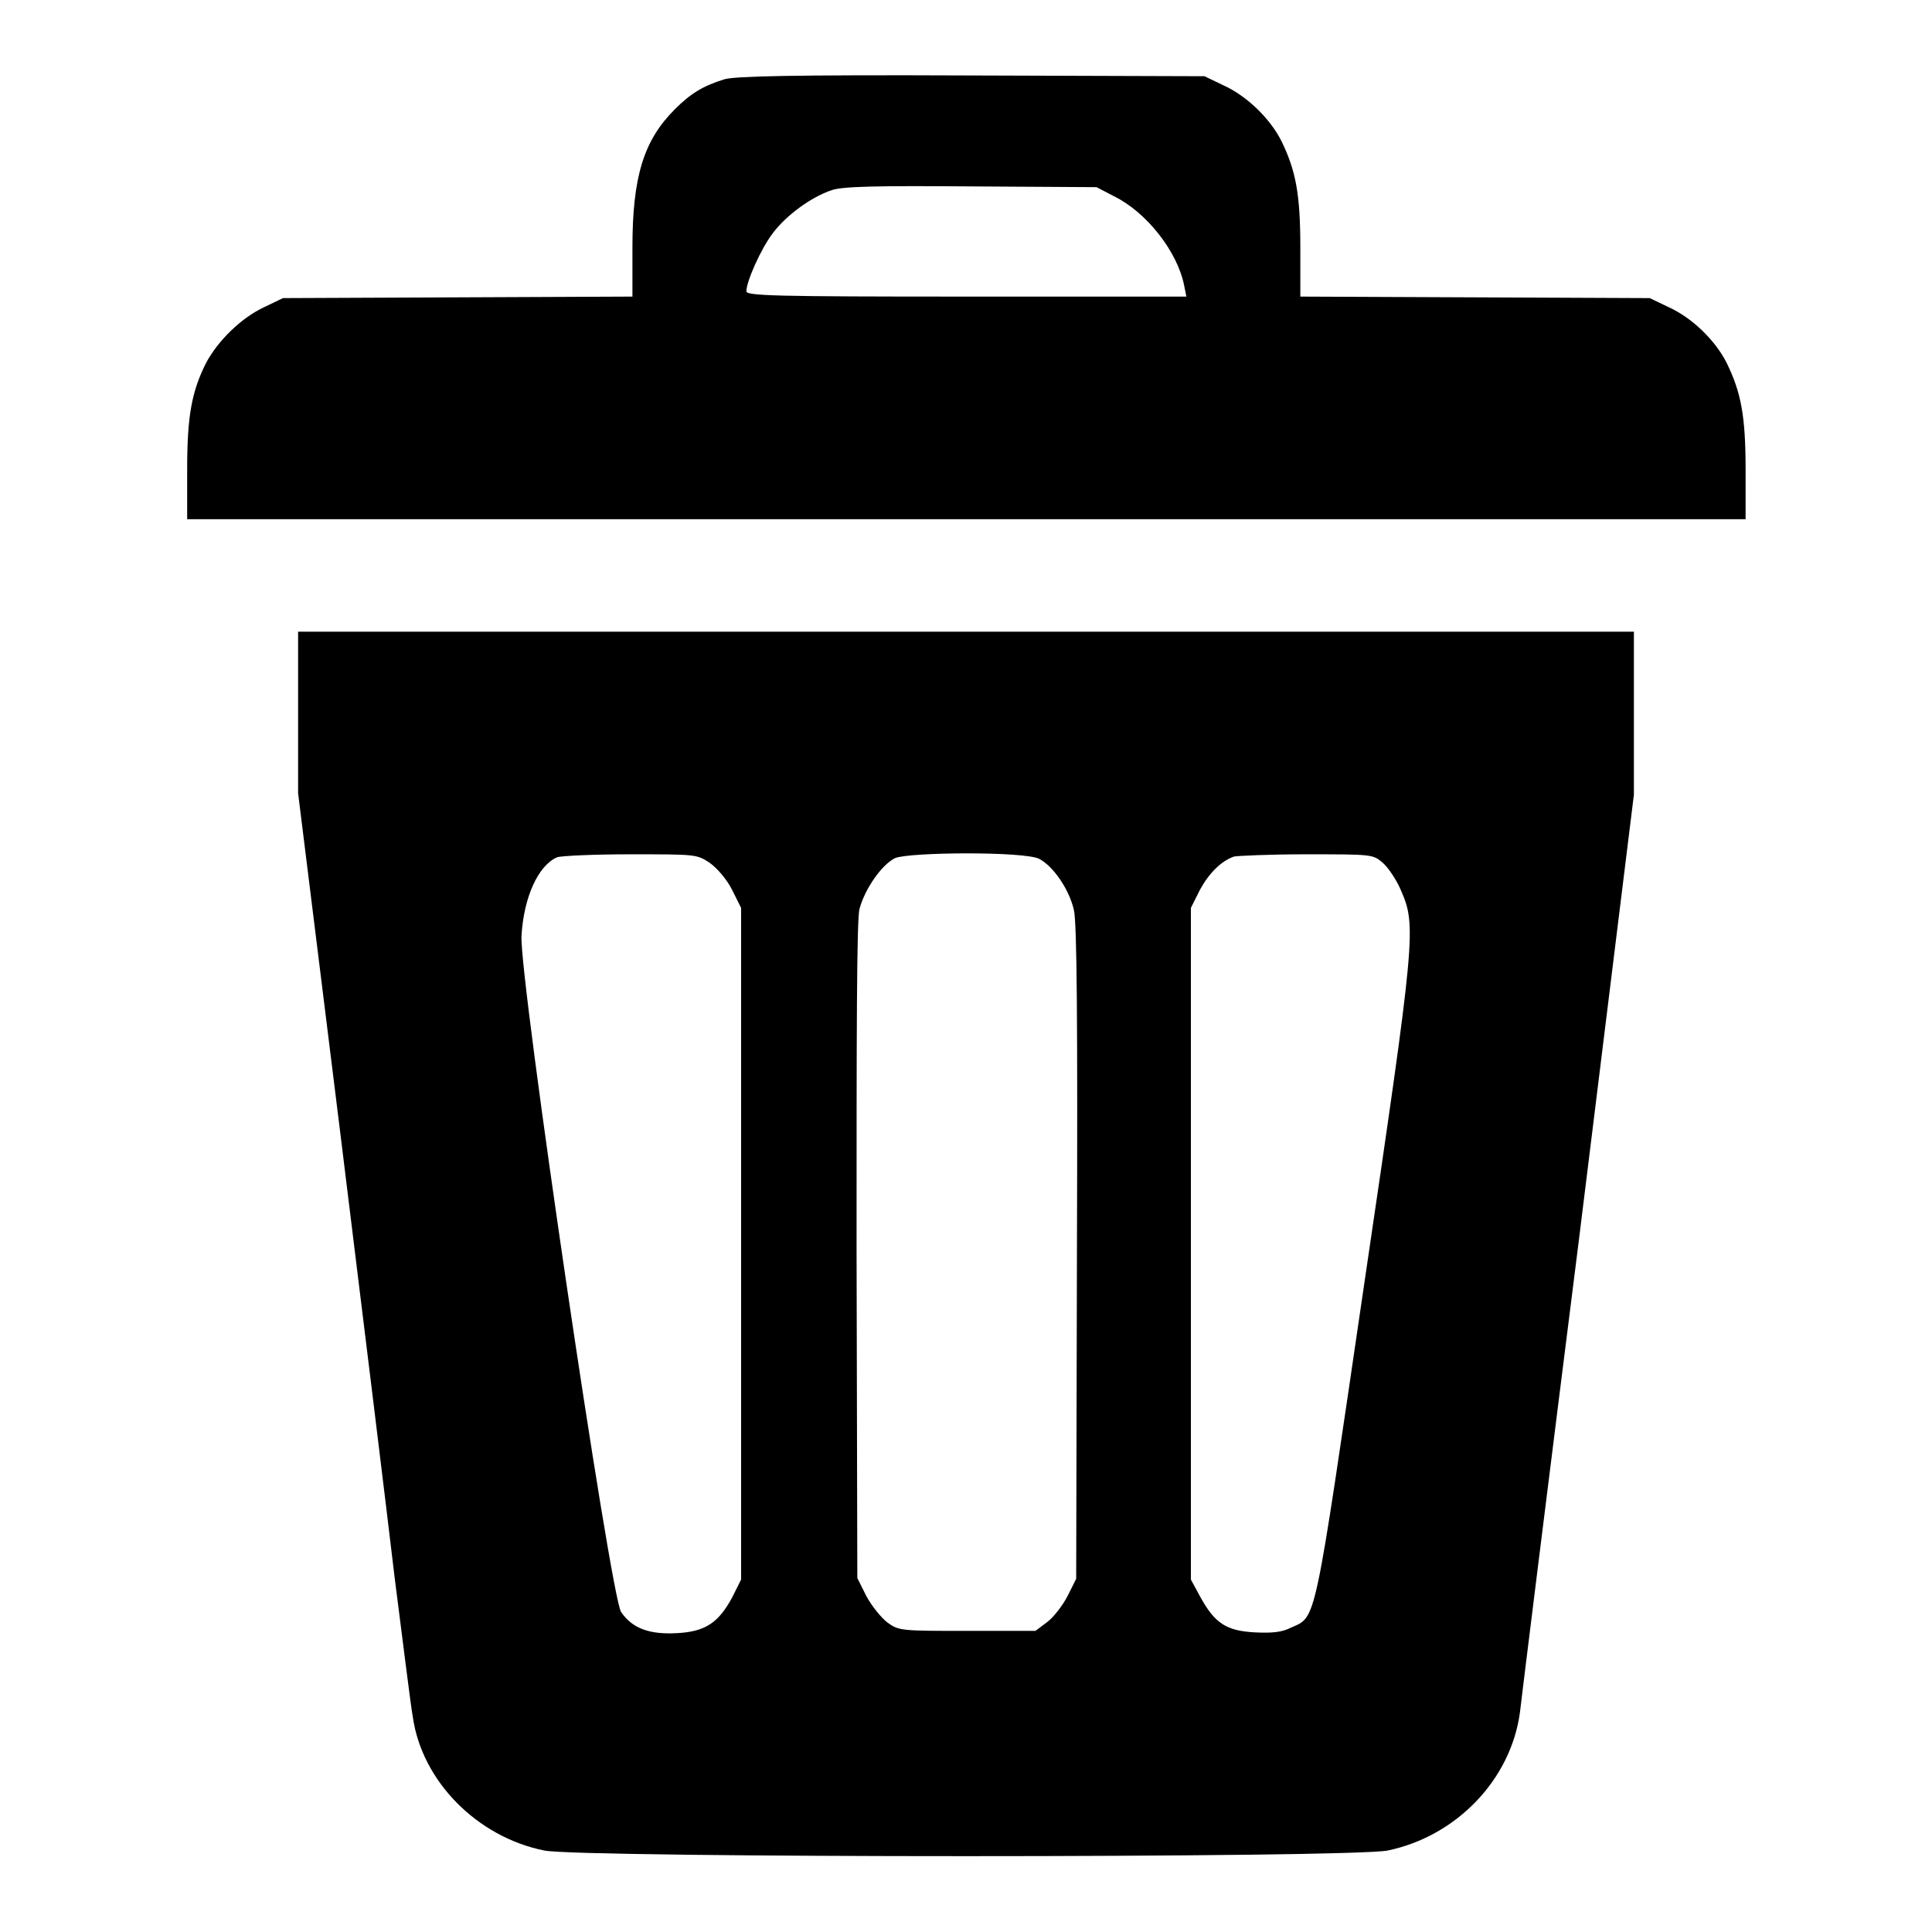 <?xml version="1.0" encoding="utf-8"?>
<!-- Svg Vector Icons : http://www.onlinewebfonts.com/icon -->
<!DOCTYPE svg PUBLIC "-//W3C//DTD SVG 1.1//EN" "http://www.w3.org/Graphics/SVG/1.1/DTD/svg11.dtd">
<svg version="1.1" xmlns="http://www.w3.org/2000/svg" xmlns:xlink="http://www.w3.org/1999/xlink" x="0px" y="0px" viewBox="0 0 256 256" enable-background="new 0 0 256 256" xml:space="preserve">
<g><g><g><path fill="#000000" d="M96,10.5c-2.9,0.9-4.5,1.9-6.6,4c-4.1,4.1-5.6,8.9-5.6,18.3v6.5l-23.1,0.1l-23.2,0.1l-2.5,1.2c-3,1.4-6.1,4.4-7.7,7.4c-1.9,3.8-2.5,7-2.5,14.1v6.6H128h103.3v-6.6c0-7.1-0.6-10.2-2.5-14.1c-1.5-3-4.6-6-7.7-7.4l-2.5-1.2l-23.1-0.1l-23.2-0.1v-6.5c0-7.1-0.6-10.2-2.5-14.1c-1.5-3-4.6-6-7.7-7.4l-2.5-1.2L128.7,10C104.7,9.9,97.4,10.1,96,10.5z M147.6,26c4.3,2.1,8.4,7.3,9.3,11.8l0.3,1.5H128c-25.2,0-29.1-0.1-29.1-0.7c0-1.3,1.9-5.6,3.5-7.7c1.8-2.4,5.1-4.8,7.8-5.7c1.4-0.5,5.9-0.6,18.5-0.5l16.6,0.1L147.6,26z"/><path fill="#000000" d="M39.5,94.4v10.7l5.5,44.3c3,24.3,6.3,51.2,7.3,59.7c1.1,8.5,2.1,16.8,2.4,18.4c1.2,8.5,8.5,15.9,17.4,17.7c4.7,1,107.2,1,111.8,0c9.1-1.9,16.3-9.4,17.5-18.3c0.2-1.8,3.7-30,7.8-62.5l7.3-59.1V94.5V83.7H128H39.5V94.4z M94,114.3c1,0.7,2.3,2.2,3,3.6l1.2,2.4v44.5v44.5l-1.2,2.4c-1.8,3.3-3.5,4.5-7.3,4.7c-3.6,0.2-5.9-0.6-7.4-2.8c-1.4-2-13.5-84-13.2-89.6c0.3-5.1,2.2-9.3,4.7-10.4c0.5-0.2,4.9-0.4,9.7-0.4C92.2,113.2,92.3,113.2,94,114.3z M137.7,113.8c1.9,1,4,4.1,4.6,6.8c0.4,1.7,0.5,15,0.4,45.5l-0.1,43.1l-1.1,2.2c-0.6,1.2-1.8,2.8-2.7,3.5l-1.6,1.2h-9c-8.7,0-9.1,0-10.6-1.1c-0.8-0.6-2.1-2.2-2.8-3.5l-1.2-2.4l-0.1-43.5c0-27.8,0-44.1,0.4-45.2c0.7-2.6,2.9-5.8,4.7-6.7C120.6,112.9,135.7,112.8,137.7,113.8z M183.2,114.3c0.7,0.6,1.8,2.2,2.4,3.6c2.1,4.8,2,5.9-4.8,52c-6.8,46.3-6.3,44.2-9.8,45.8c-1.2,0.6-2.5,0.7-4.7,0.6c-3.8-0.2-5.3-1.2-7.2-4.6l-1.3-2.4v-44.5v-44.5l1.2-2.4c1.2-2.2,2.8-3.8,4.5-4.4c0.4-0.1,4.7-0.3,9.5-0.3C181.8,113.2,181.9,113.2,183.2,114.3z"/></g></g></g>
</svg>